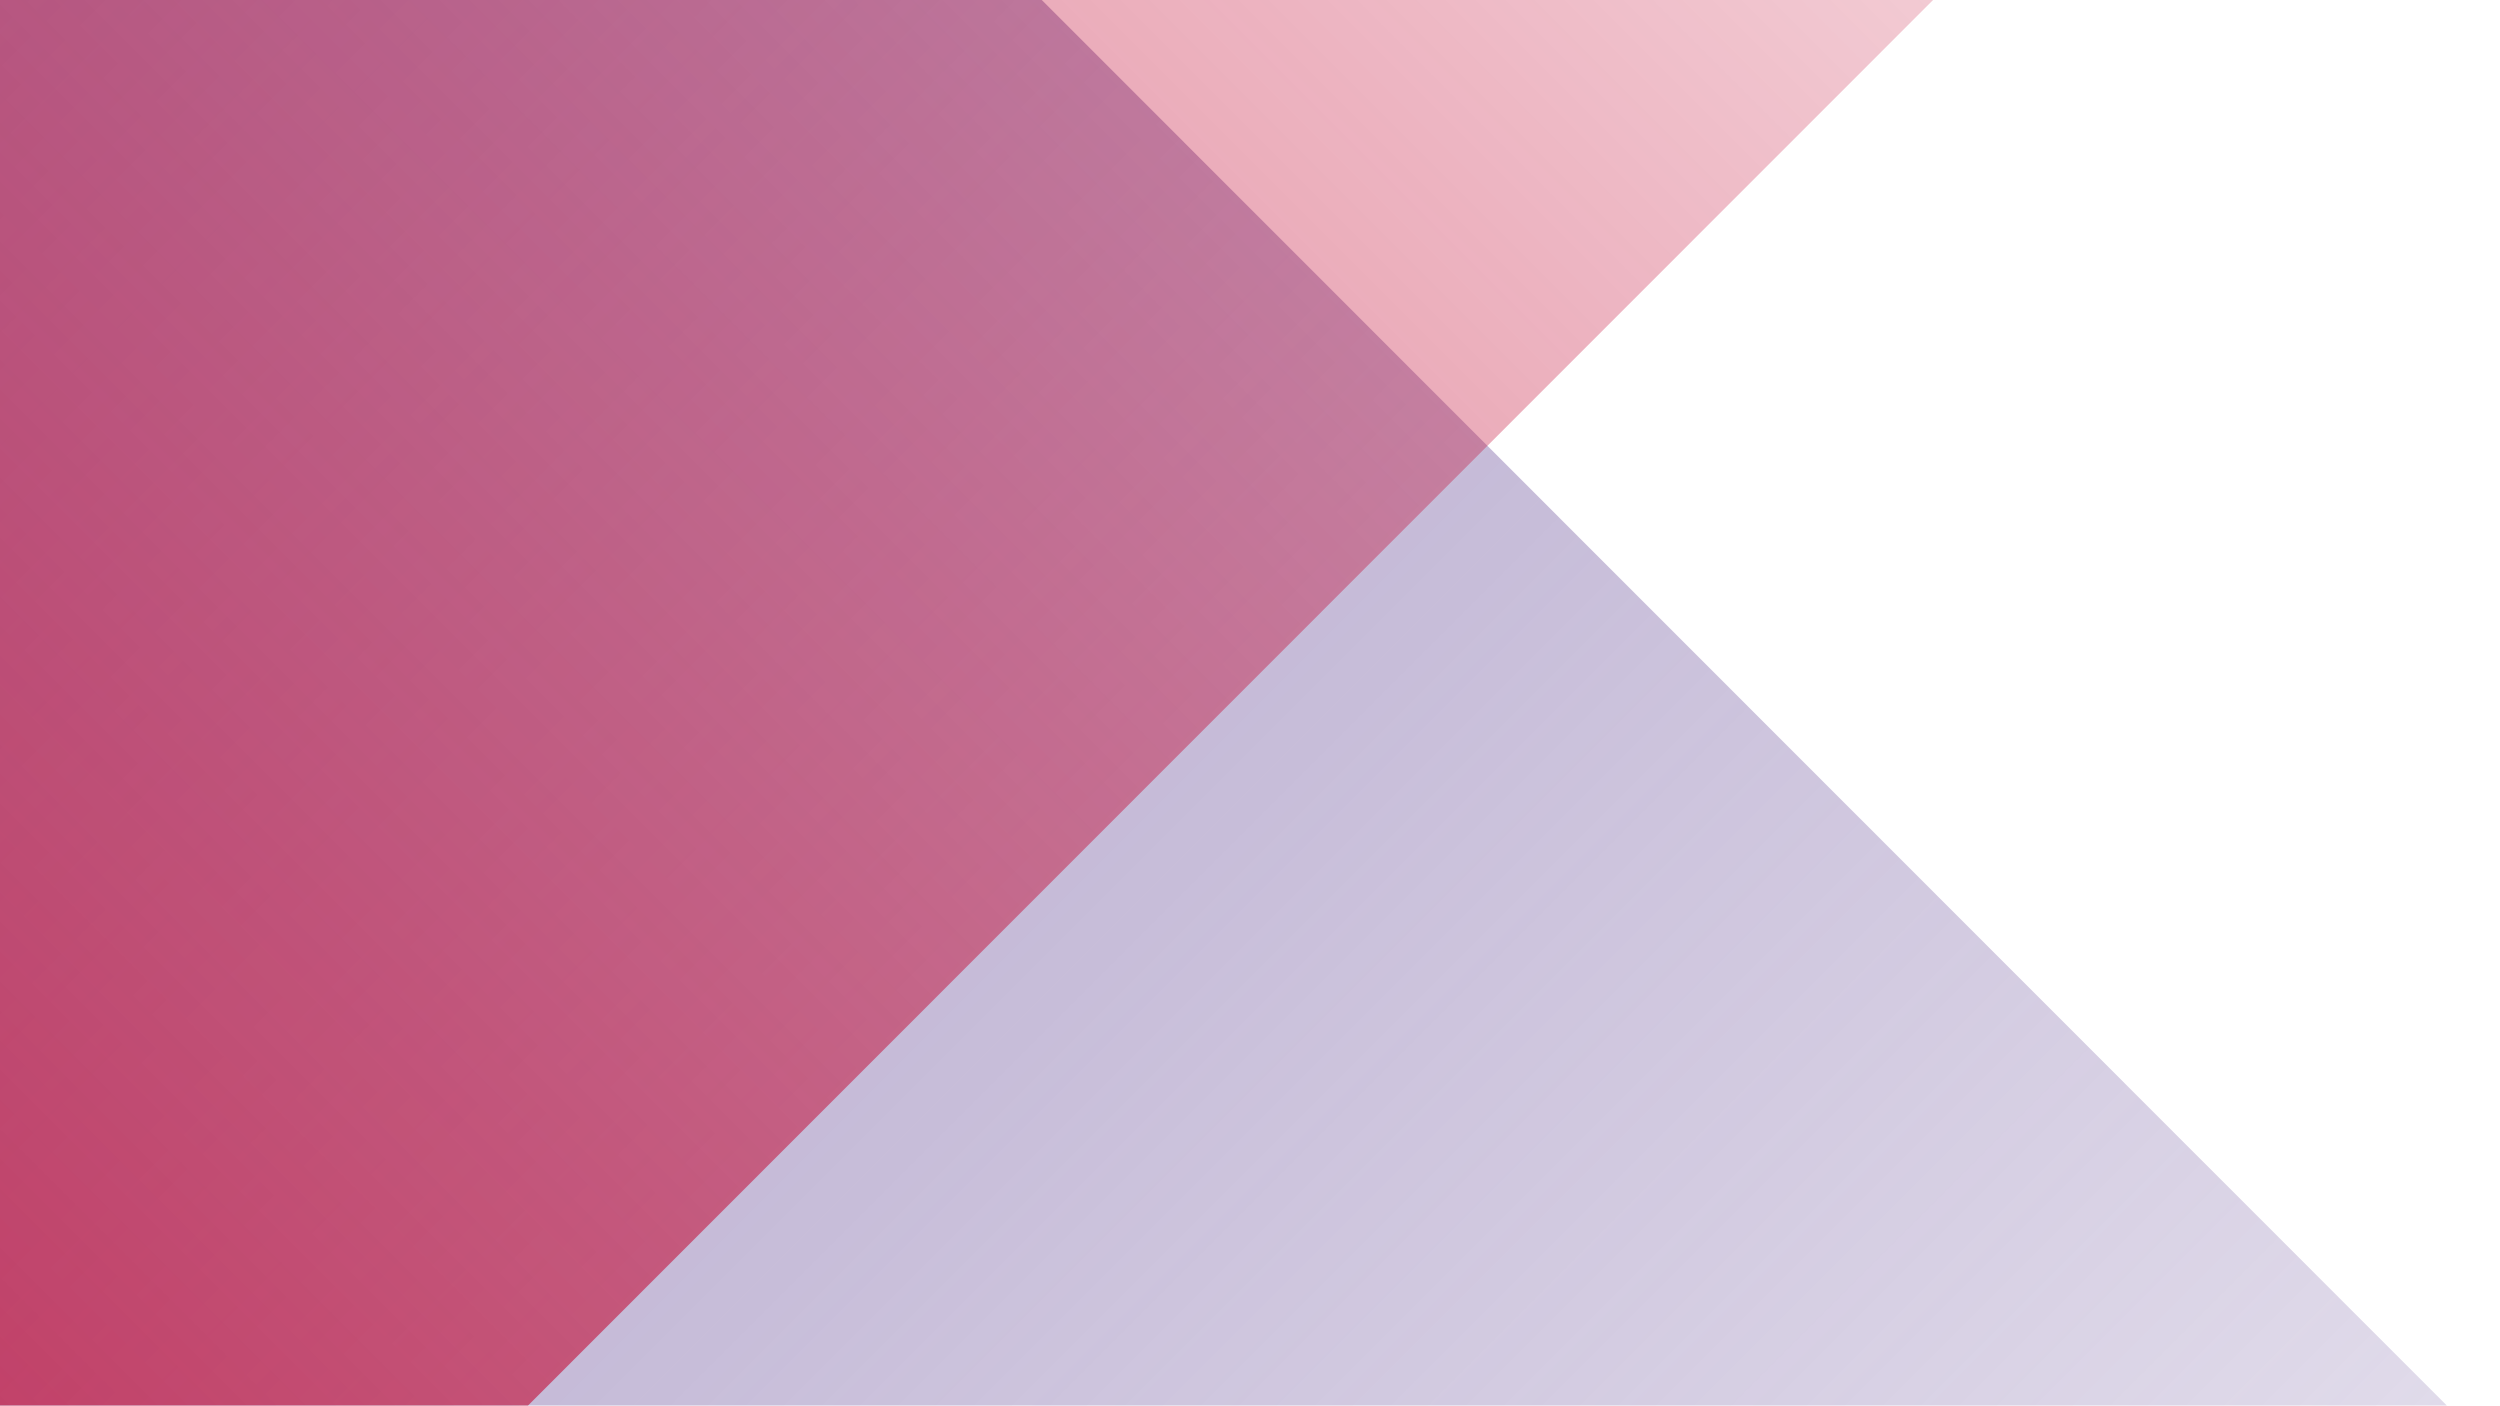 <?xml version="1.0" encoding="UTF-8"?>
<svg width="1921px" height="1080px" viewBox="0 0 1921 1080" version="1.1" xmlns="http://www.w3.org/2000/svg" xmlns:xlink="http://www.w3.org/1999/xlink">
    <title>video_desktop_purple</title>
    <defs>
        <linearGradient x1="0%" y1="50%" x2="98.253%" y2="50%" id="linearGradient-1">
            <stop stop-color="#7961A4" offset="0%"></stop>
            <stop stop-color="#7961A4" stop-opacity="0" offset="100%"></stop>
        </linearGradient>
        <linearGradient x1="0%" y1="50%" x2="98.253%" y2="50%" id="linearGradient-2">
            <stop stop-color="#C30832" offset="0%"></stop>
            <stop stop-color="#C30832" stop-opacity="0" offset="100%"></stop>
        </linearGradient>
    </defs>
    <g id="video_desktop_purple" stroke="none" stroke-width="1" fill="none" fill-rule="evenodd" transform="translate(0, 0)">
        <g id="blau" transform="translate(434, 644) scale(1, -1) translate(-434, -644) translate(-1865, -1784)">
            <polygon id="Fill-1-Copy-5" fill="url(#linearGradient-1)" opacity="0.952" style="mix-blend-mode: multiply;" transform="translate(2298.997, 2299.405) rotate(-45) translate(-2298.997, -2299.405) " points="3179.269 1493.832 3171.314 1493.833 -142.685 1494.42 -145.875 1494.421 -146.161 3105.254 1027.538 3105.046 2000.506 3104.874 4349.492 3104.458 4743.87 3104.389 4744.155 1493.555"></polygon>
            <polygon id="Fill-1-Copy-6" fill="url(#linearGradient-2)" opacity="0.948" style="mix-blend-mode: multiply;" transform="translate(2058.725, 2919.143) rotate(-315) translate(-2058.725, -2919.143) " points="2754.402 2113.85 2748.113 2113.849 128.104 2113.385 125.582 2113.385 125.867 3724.218 1053.78 3724.382 1822.997 3724.518 3680.077 3724.847 3991.868 3724.902 3991.582 2114.069"></polygon>
        </g>
    </g>
</svg>
